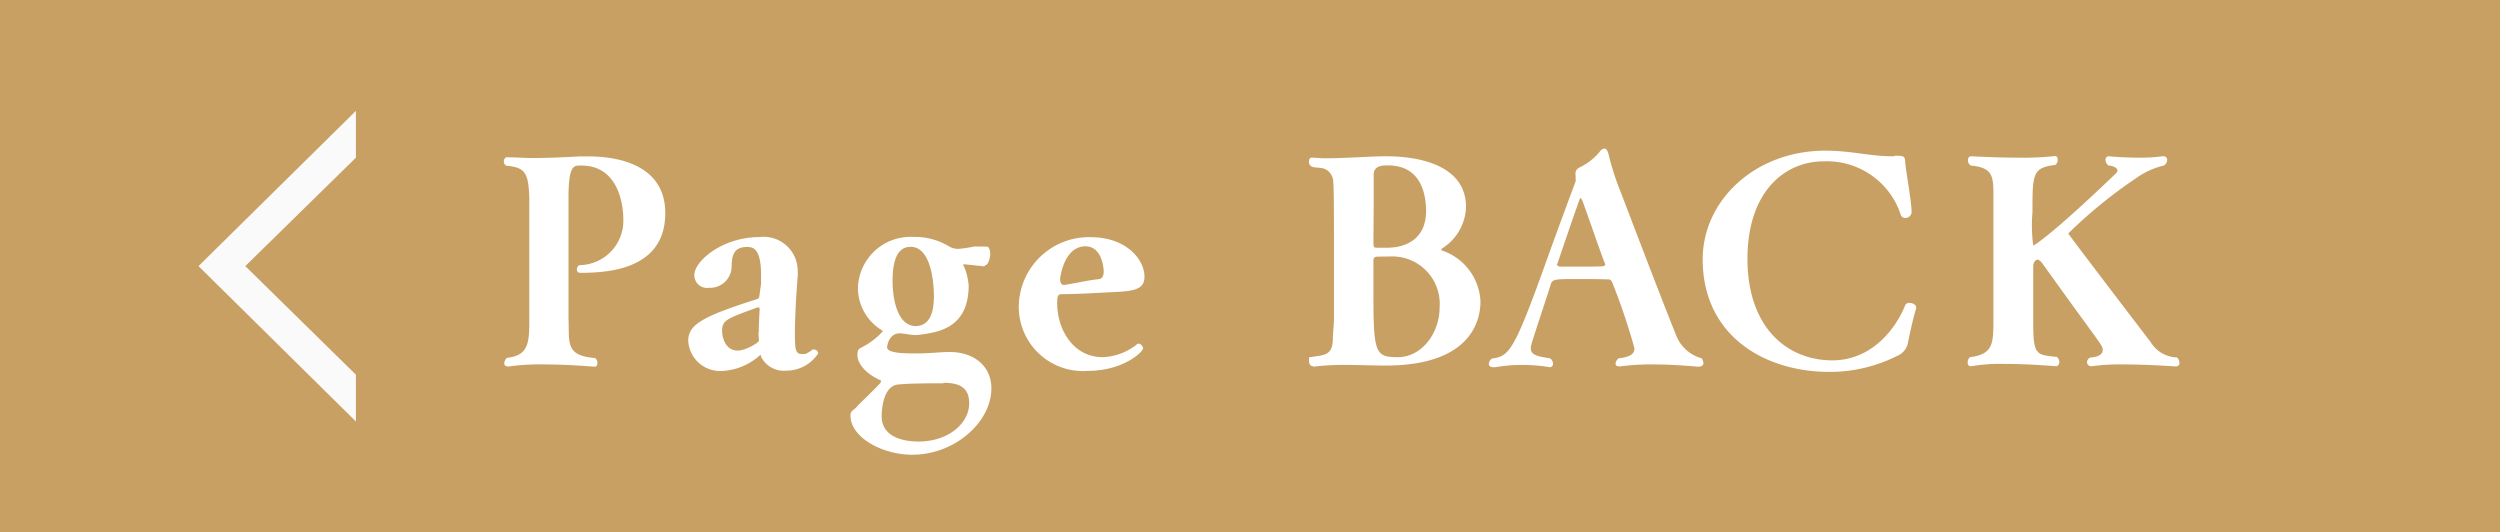 <svg xmlns="http://www.w3.org/2000/svg" viewBox="0 0 197.1 41.97"><defs><style>.cls-1{fill:#c9a063;}.cls-2{fill:#fff;}.cls-3{fill:#fafafa;}</style></defs><g id="レイヤー_2" data-name="レイヤー 2"><g id="文字"><rect class="cls-1" width="197.1" height="41.97"/><path class="cls-2" d="M40,28.87c-.18,0-.24-.09-.24-.22a.57.57,0,0,1,.22-.44c1.71-.18,1.75-1.23,1.75-3V25c0-.84,0-3.42,0-5.68,0-1.66,0-3.15,0-3.7-.06-2.08-.37-2.41-1.82-2.56a.39.39,0,0,1-.19-.33c0-.18.13-.33.21-.33.75,0,1.41.06,2,.06,1.3,0,2.46-.06,3.81-.13l.6,0c3,0,6.11,1,6.11,4.47,0,4.43-4.45,4.71-6.71,4.71a.25.25,0,0,1-.26-.26c0-.18.11-.35.26-.35h.07a3.5,3.5,0,0,0,3.33-3.68c0-.49-.11-4.17-3.31-4.17h-.09c-.52,0-.92,0-.92,2.59,0,1.34,0,3.44,0,5.39,0,1.6,0,3.11,0,4,.08,2-.29,3,2.1,3.2a.51.51,0,0,1,.18.39c0,.15-.07.29-.2.29s-2-.18-4.08-.18a17.21,17.21,0,0,0-2.82.18Z"/><path class="cls-2" d="M60,22.38c0-.24,0-.5,0-.75,0-2.06-.66-2.16-1.09-2.16-1.14,0-1.21.78-1.23,1.57a1.7,1.7,0,0,1-1.8,1.65,1,1,0,0,1-1.14-1c0-1.11,2.21-3,5.15-3a2.68,2.68,0,0,1,3,2.69,3.1,3.1,0,0,1,0,.42c-.19,2.37-.22,3.83-.22,4.58,0,1.27.09,1.53.55,1.53l.26,0a1.92,1.92,0,0,0,.57-.35.22.22,0,0,1,.16,0,.34.34,0,0,1,.3.3A3,3,0,0,1,62,29.22,2,2,0,0,1,60,28.12C60,28,60,28,59.94,28s0,0-.09.06a4.79,4.79,0,0,1-3,1.19,2.52,2.52,0,0,1-2.59-2.39c0-1.32,1.27-1.95,5.46-3.29a.29.29,0,0,0,.15-.24Zm-.18,3.81c0-.61.05-1.42.07-1.79,0-.09,0-.16-.11-.16l-.07,0c-2.41.88-2.78,1-2.78,1.84,0,.49.24,1.56,1.23,1.56.63,0,1.71-.64,1.68-.81A6,6,0,0,1,59.8,26.19Z"/><path class="cls-2" d="M77.6,21l-1.51-.16H76s-.06,0-.06.07A.28.28,0,0,0,76,21a4.93,4.93,0,0,1,.37,1.49c0,3.48-2.54,3.72-4,3.92l-.24,0c-.42,0-.84-.13-1.19-.13-.87,0-1,1-1,1.1,0,.37.88.48,1.89.48l.7,0c.72,0,1.71-.11,2.32-.11,2,0,3.31,1.16,3.31,2.87,0,2.63-2.85,5.23-6.24,5.23-2.39,0-4.87-1.38-4.87-3.09,0-.41.27-.41.51-.7s1.13-1.09,1.84-1.86a.34.34,0,0,0,.06-.15s0-.05,0-.05c-1.12-.48-1.86-1.29-1.86-2,0-.55.15-.49.59-.75a5.69,5.69,0,0,0,1.4-1.12s0-.06-.09-.11a3.91,3.91,0,0,1-1.86-3.22A4.14,4.14,0,0,1,72,18.68a5.19,5.19,0,0,1,2.78.72,1.38,1.38,0,0,0,.79.22,9.69,9.69,0,0,0,1.22-.18,1.62,1.62,0,0,1,.33,0,2.62,2.62,0,0,1,.38,0l.3,0c.18,0,.27.3.27.59s-.16.88-.4.88Zm-3.22,9.22c-.9,0-2.72,0-3.51.09-1.36.06-1.36,2.36-1.36,2.5,0,1.75,1.91,2,2.9,2,2.43,0,4-1.49,4-3C76.42,30.51,75.58,30.18,74.38,30.18Zm-.75-6.86c0-1.07-.22-3.9-1.84-3.9-.72,0-1.42.51-1.42,2.68,0,1.46.39,3.57,1.84,3.57C73,25.67,73.63,25.16,73.63,23.32Z"/><path class="cls-2" d="M85.75,29.24a5.06,5.06,0,0,1-5.43-5A5.53,5.53,0,0,1,86,18.7c2.78,0,4.23,1.75,4.23,3.11,0,.9-.61,1.14-2.28,1.21-1.25.06-3,.17-4.14.17-.4,0-.46.07-.46.74,0,2,1.23,4.23,3.59,4.23a4.59,4.59,0,0,0,2.68-1,.21.21,0,0,1,.15-.07.43.43,0,0,1,.35.39C90.07,27.77,88.54,29.24,85.75,29.24Zm-1.88-6.77c.9-.13,1.88-.37,2.74-.46.37,0,.41-.46.41-.59s-.08-2-1.44-2c-1.69,0-2,2.44-2,2.61s.07.42.24.42Z"/><path class="cls-2" d="M103.51,28.87c-.24,0-.31-.25-.31-.44s0-.29.09-.27c1.07-.17,1.73-.1,1.79-1.33,0-.62.09-1.16.09-1.67,0-.68,0-1.29,0-1.79V21.79c0-7.08,0-7.61-.15-7.89-.44-.92-1.23-.55-1.64-.79a.39.39,0,0,1-.18-.37c0-.15.07-.31.2-.31h0c.31,0,.68.05,1.1.05,1.53,0,3.66-.16,4.75-.16,3,0,6.33.88,6.33,4a4,4,0,0,1-1.81,3.22c-.09.06-.14.11-.14.15s0,.05.09.07a4.45,4.45,0,0,1,3,4c0,.89-.2,5.06-7.47,5.06-1,0-2.13-.05-3.18-.05a19.76,19.76,0,0,0-2.54.14Zm4.77-9.76c0,.42.07.42.29.42s.57,0,.79,0c1.6,0,3.07-.79,3.07-2.87,0-1-.2-3.62-3-3.62h-.13c-.74,0-1,.29-1,.75s0,2,0,2.54Zm.42,1.12c-.35,0-.42.09-.42.33s0,1.23,0,2.26c0,5,.09,5.34,1.93,5.34s3.29-1.84,3.29-3.94a3.74,3.74,0,0,0-3.88-4Z"/><path class="cls-2" d="M127.57,28.87a.19.19,0,0,1-.2-.2.61.61,0,0,1,.24-.42c1-.11,1.25-.39,1.25-.79a49.54,49.54,0,0,0-1.75-5.19c-.09-.2-.2-.24-.26-.24C126,22,125.2,22,124.37,22c-1.84,0-2,0-2.13.49-.32,1.05-1.42,4.27-1.55,4.84,0,0,0,.11,0,.15,0,.55.68.64,1.51.77a.53.53,0,0,1,.24.41.26.26,0,0,1-.24.29,13.51,13.51,0,0,0-2.19-.18,12.44,12.44,0,0,0-2.11.18l-.17,0c-.26,0-.35-.13-.35-.26a.58.58,0,0,1,.24-.42c1.34-.19,1.71-.48,4.21-7.45.76-2.12,1.64-4.51,2.39-6.51a.56.56,0,0,0,0-.22,1.67,1.67,0,0,0,0-.24.64.64,0,0,1,0-.24c0-.15.09-.28.31-.41a4.54,4.54,0,0,0,1.6-1.25.55.55,0,0,1,.35-.24c.15,0,.26.15.33.43a21.89,21.89,0,0,0,1,3.09c1.41,3.69,3.25,8.51,4.3,11.11a3,3,0,0,0,2.06,1.91,1.32,1.32,0,0,1,.13.37c0,.16-.11.29-.46.29,0,0-1.73-.18-3.59-.18a18.66,18.66,0,0,0-2.55.16Zm-1-8c-.49-1.23-1.34-3.79-1.82-5.06-.07-.13-.11-.2-.16-.2s-1.84,5.28-1.84,5.28.09.13.29.13h1c2.26,0,2.48,0,2.48-.11Z"/><path class="cls-2" d="M149.4,12.28c.66,0,.79,0,.81.52s.5,3.09.5,3.93a.5.5,0,0,1-.5.46.38.38,0,0,1-.37-.31,6.13,6.13,0,0,0-6.07-4.16c-3,0-6,2.32-6,7.69s3.09,8,6.69,8c3.28,0,5.13-2.76,5.74-4.34a.35.35,0,0,1,.35-.19c.24,0,.52.15.52.35,0,0,0,.06,0,.09-.17.5-.46,1.77-.65,2.71a1.36,1.36,0,0,1-.79,1,11.81,11.81,0,0,1-5.39,1.29c-5.2,0-10-2.91-10-8.87,0-4.67,4.16-8.57,9.66-8.57,2.13,0,3.38.44,5.39.44Z"/><path class="cls-2" d="M164.83,28.87a.32.32,0,0,1-.29-.31.45.45,0,0,1,.24-.37c.82-.05,1-.35,1-.62s-.09-.35-2.5-3.66L161,20.74c-.14-.18-.27-.27-.38-.27s-.32.2-.32.53c0,1.4,0,3.92,0,4.53,0,2.53.3,2.44,1.86,2.61a.52.52,0,0,1,.2.4c0,.17-.13.33-.24.33s-2.13-.18-4.1-.18a13.61,13.61,0,0,0-2.59.18h-.06c-.18,0-.24-.14-.24-.29a.52.52,0,0,1,.19-.42c1.78-.22,1.82-1.09,1.84-2.6,0-1,0-2.59,0-4.25,0-2.28,0-4.65,0-5.59,0-1.73.07-2.5-1.79-2.67a.5.5,0,0,1-.22-.42c0-.15.09-.31.22-.31s1.9.11,3.83.11a21.71,21.71,0,0,0,2.83-.13h0c.13,0,.2.13.2.29a.51.51,0,0,1-.18.41c-1.81.22-1.81.7-1.81,3.73a12.26,12.26,0,0,0,.06,2.63c.07,0,1.51-.88,6.53-5.7a.33.33,0,0,0,.11-.22c0-.22-.37-.37-.7-.39a.54.54,0,0,1-.24-.44.26.26,0,0,1,.24-.29s1.09.11,2.37.11a13.28,13.28,0,0,0,1.9-.11h.07a.28.28,0,0,1,.28.29.55.55,0,0,1-.26.44,6.07,6.07,0,0,0-2.19,1,36.83,36.83,0,0,0-5.35,4.36s.44.64,6.49,8.55a2.51,2.51,0,0,0,2.08,1.22.61.61,0,0,1,.2.44c0,.13-.07.27-.31.27,0,0-2.17-.16-4.16-.16a16.66,16.66,0,0,0-2.57.16Z"/><polygon class="cls-3" points="15.65 20.98 28.06 33.23 28.06 29.54 19.34 20.98 28.06 12.43 28.06 8.74 15.65 20.98"/></g></g></svg>